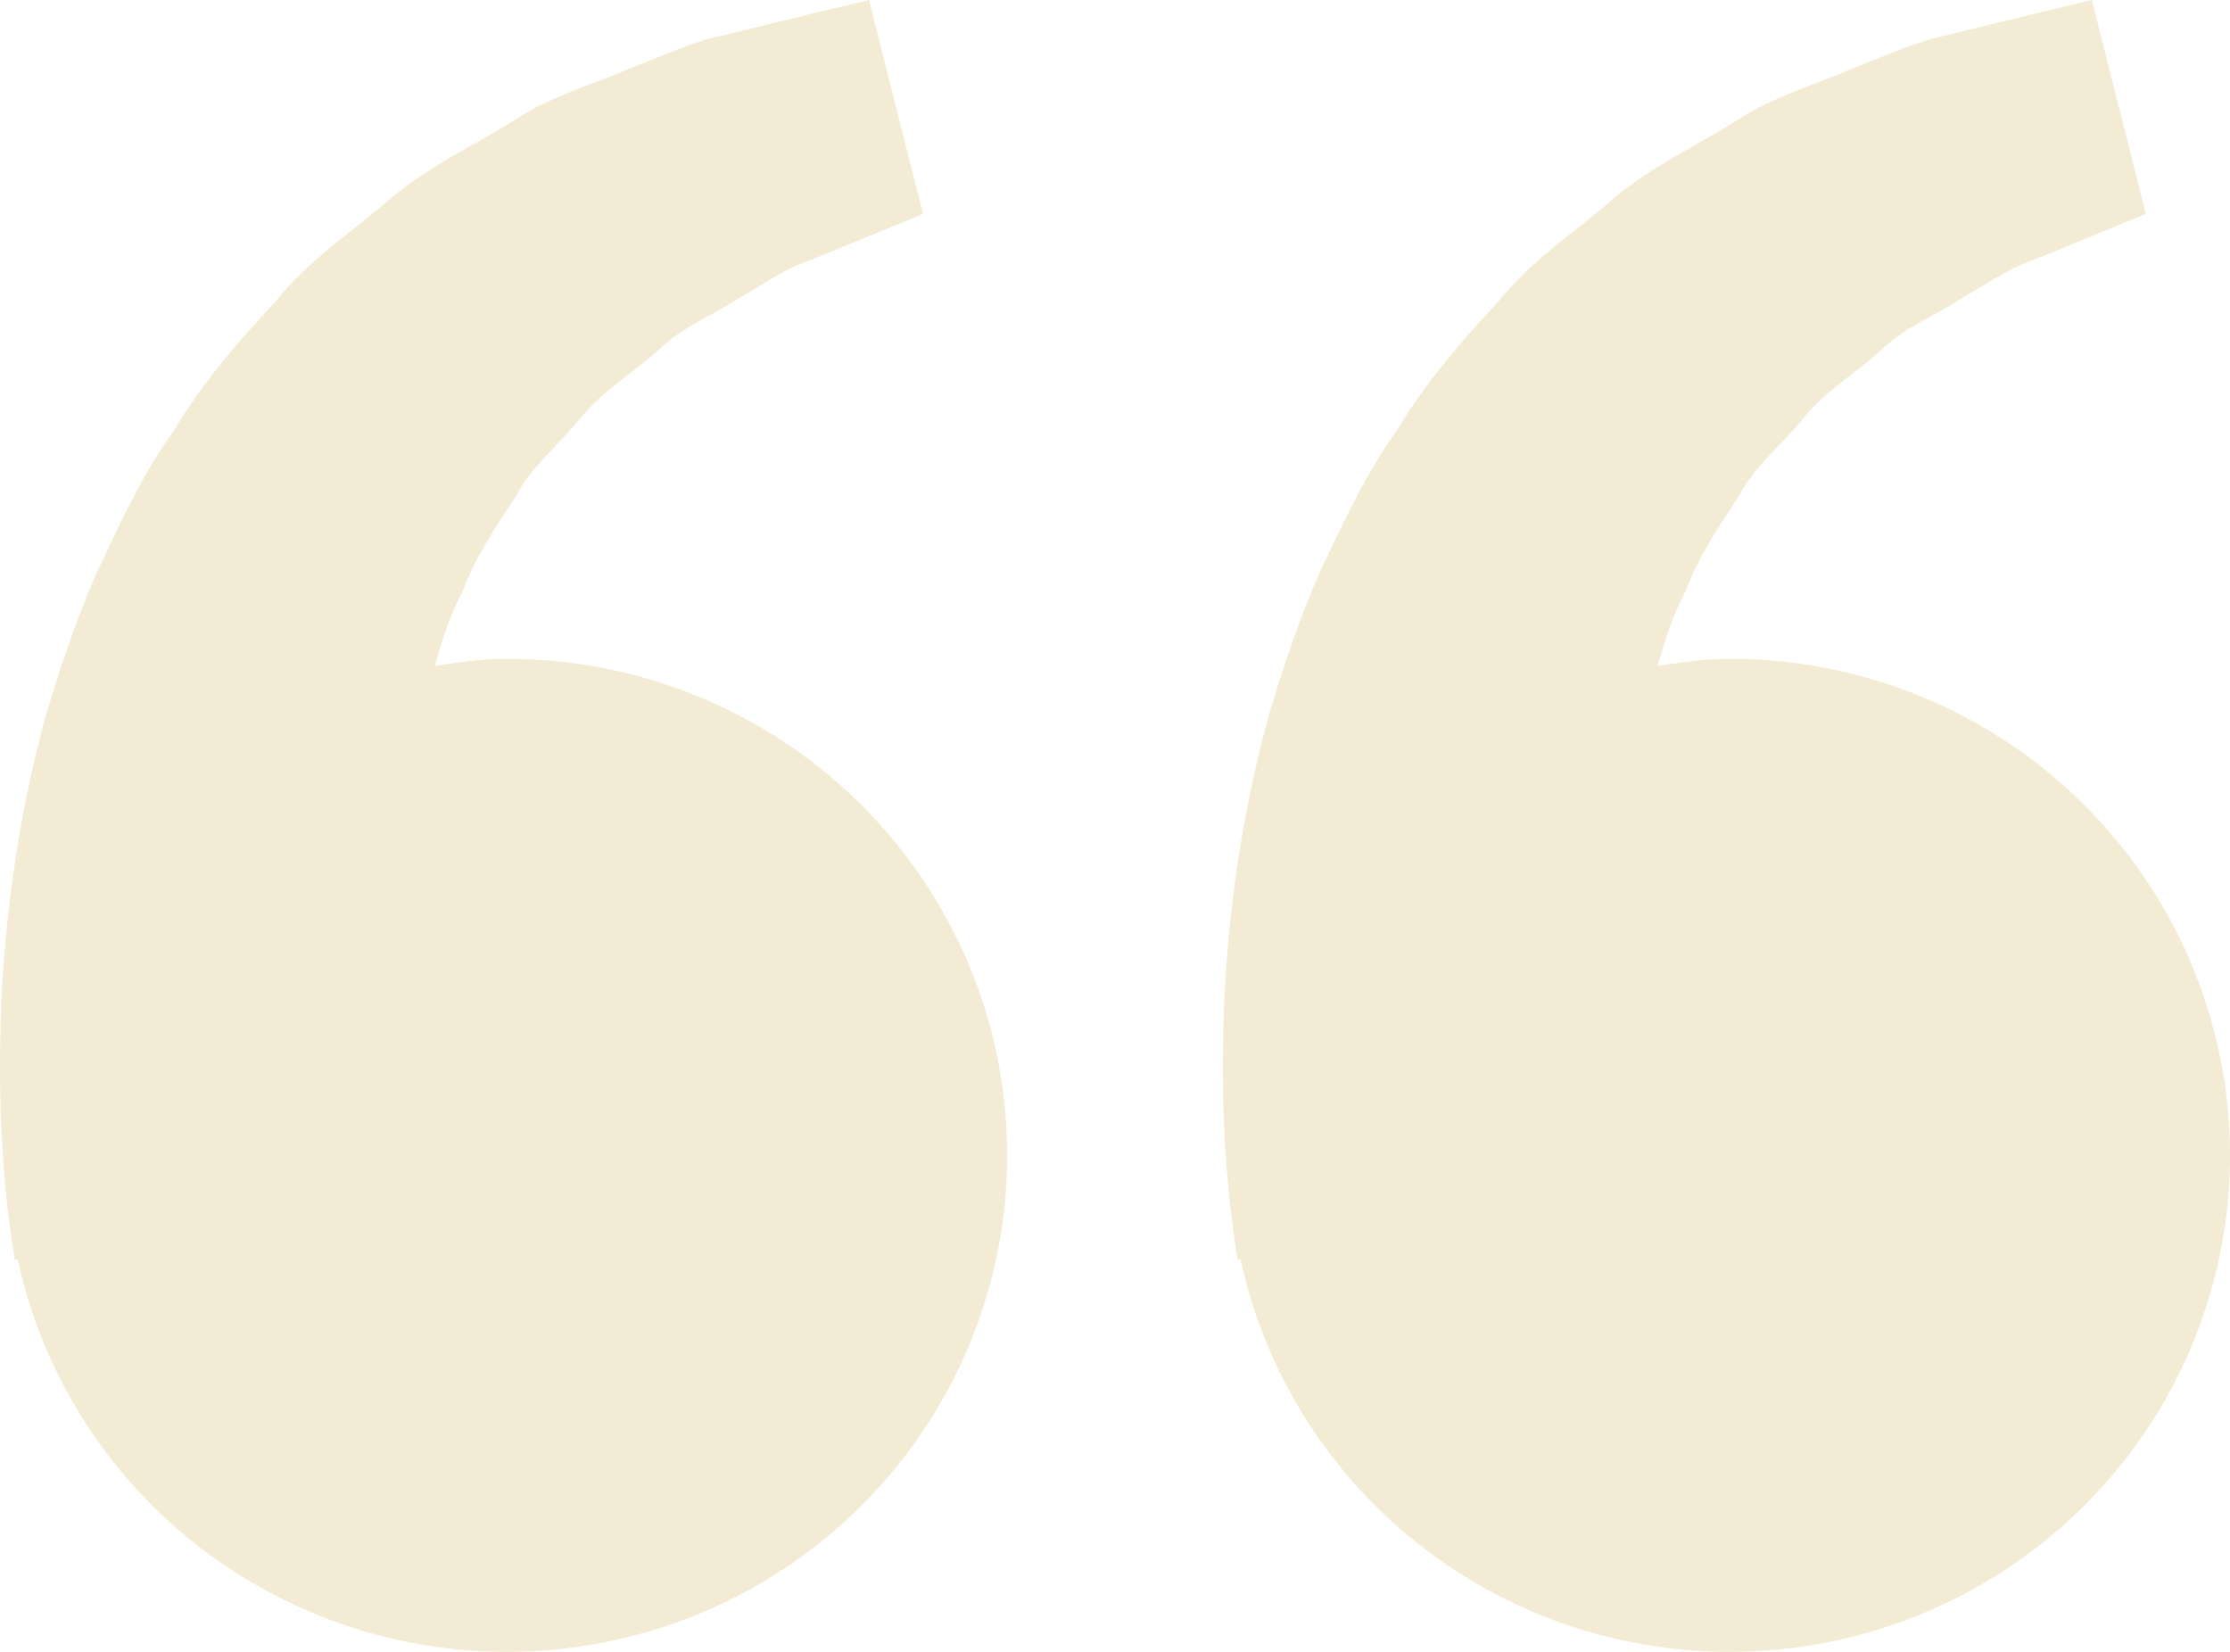 <svg width="54" height="40" viewBox="0 0 54 40" fill="none" xmlns="http://www.w3.org/2000/svg">
<path opacity="0.3" d="M12.273 15.952C11.673 15.952 11.097 16.043 10.524 16.126C10.709 15.506 10.9 14.875 11.207 14.309C11.514 13.486 11.993 12.772 12.47 12.053C12.868 11.276 13.571 10.749 14.088 10.084C14.629 9.438 15.367 9.007 15.951 8.47C16.524 7.909 17.275 7.629 17.873 7.233C18.497 6.878 19.041 6.485 19.622 6.298L21.073 5.705L22.349 5.178L21.044 0L19.437 0.385C18.923 0.513 18.295 0.663 17.582 0.842C16.852 0.975 16.075 1.341 15.208 1.675C14.352 2.055 13.361 2.311 12.44 2.921C11.514 3.503 10.445 3.989 9.503 4.77C8.591 5.574 7.49 6.271 6.677 7.295C5.788 8.251 4.911 9.256 4.23 10.399C3.441 11.49 2.905 12.687 2.34 13.87C1.828 15.054 1.417 16.265 1.08 17.44C0.442 19.797 0.157 22.036 0.046 23.952C-0.045 25.87 0.009 27.466 0.122 28.62C0.162 29.165 0.238 29.694 0.291 30.06L0.359 30.509L0.429 30.493C0.907 32.713 2.01 34.753 3.608 36.377C5.206 38.001 7.235 39.143 9.459 39.671C11.684 40.198 14.014 40.09 16.179 39.358C18.344 38.627 20.256 37.301 21.694 35.536C23.132 33.77 24.038 31.637 24.305 29.382C24.573 27.128 24.191 24.844 23.206 22.795C22.22 20.746 20.671 19.016 18.736 17.805C16.801 16.594 14.561 15.952 12.273 15.952ZM41.885 15.952C41.285 15.952 40.709 16.043 40.136 16.126C40.321 15.506 40.512 14.875 40.819 14.309C41.126 13.486 41.605 12.772 42.082 12.053C42.48 11.276 43.183 10.749 43.7 10.084C44.241 9.438 44.978 9.007 45.562 8.47C46.136 7.909 46.887 7.629 47.485 7.233C48.109 6.878 48.653 6.485 49.234 6.298L50.685 5.705L51.961 5.178L50.656 0L49.049 0.385C48.534 0.513 47.907 0.663 47.194 0.842C46.464 0.975 45.686 1.341 44.819 1.675C43.966 2.057 42.973 2.311 42.052 2.923C41.126 3.506 40.057 3.992 39.115 4.772C38.203 5.576 37.102 6.274 36.289 7.295C35.4 8.251 34.523 9.256 33.842 10.399C33.053 11.49 32.517 12.687 31.952 13.87C31.44 15.054 31.029 16.265 30.692 17.44C30.054 19.797 29.769 22.036 29.658 23.952C29.567 25.87 29.62 27.466 29.734 28.62C29.774 29.165 29.849 29.694 29.903 30.06L29.971 30.509L30.041 30.493C30.519 32.713 31.622 34.753 33.22 36.377C34.818 38.001 36.846 39.143 39.071 39.671C41.296 40.198 43.626 40.09 45.791 39.358C47.956 38.627 49.868 37.301 51.306 35.536C52.744 33.77 53.649 31.637 53.917 29.382C54.184 27.128 53.803 24.844 52.818 22.795C51.832 20.746 50.282 19.016 48.348 17.805C46.413 16.594 44.172 15.952 41.885 15.952Z" fill="#D9BB6F"/>
</svg>

